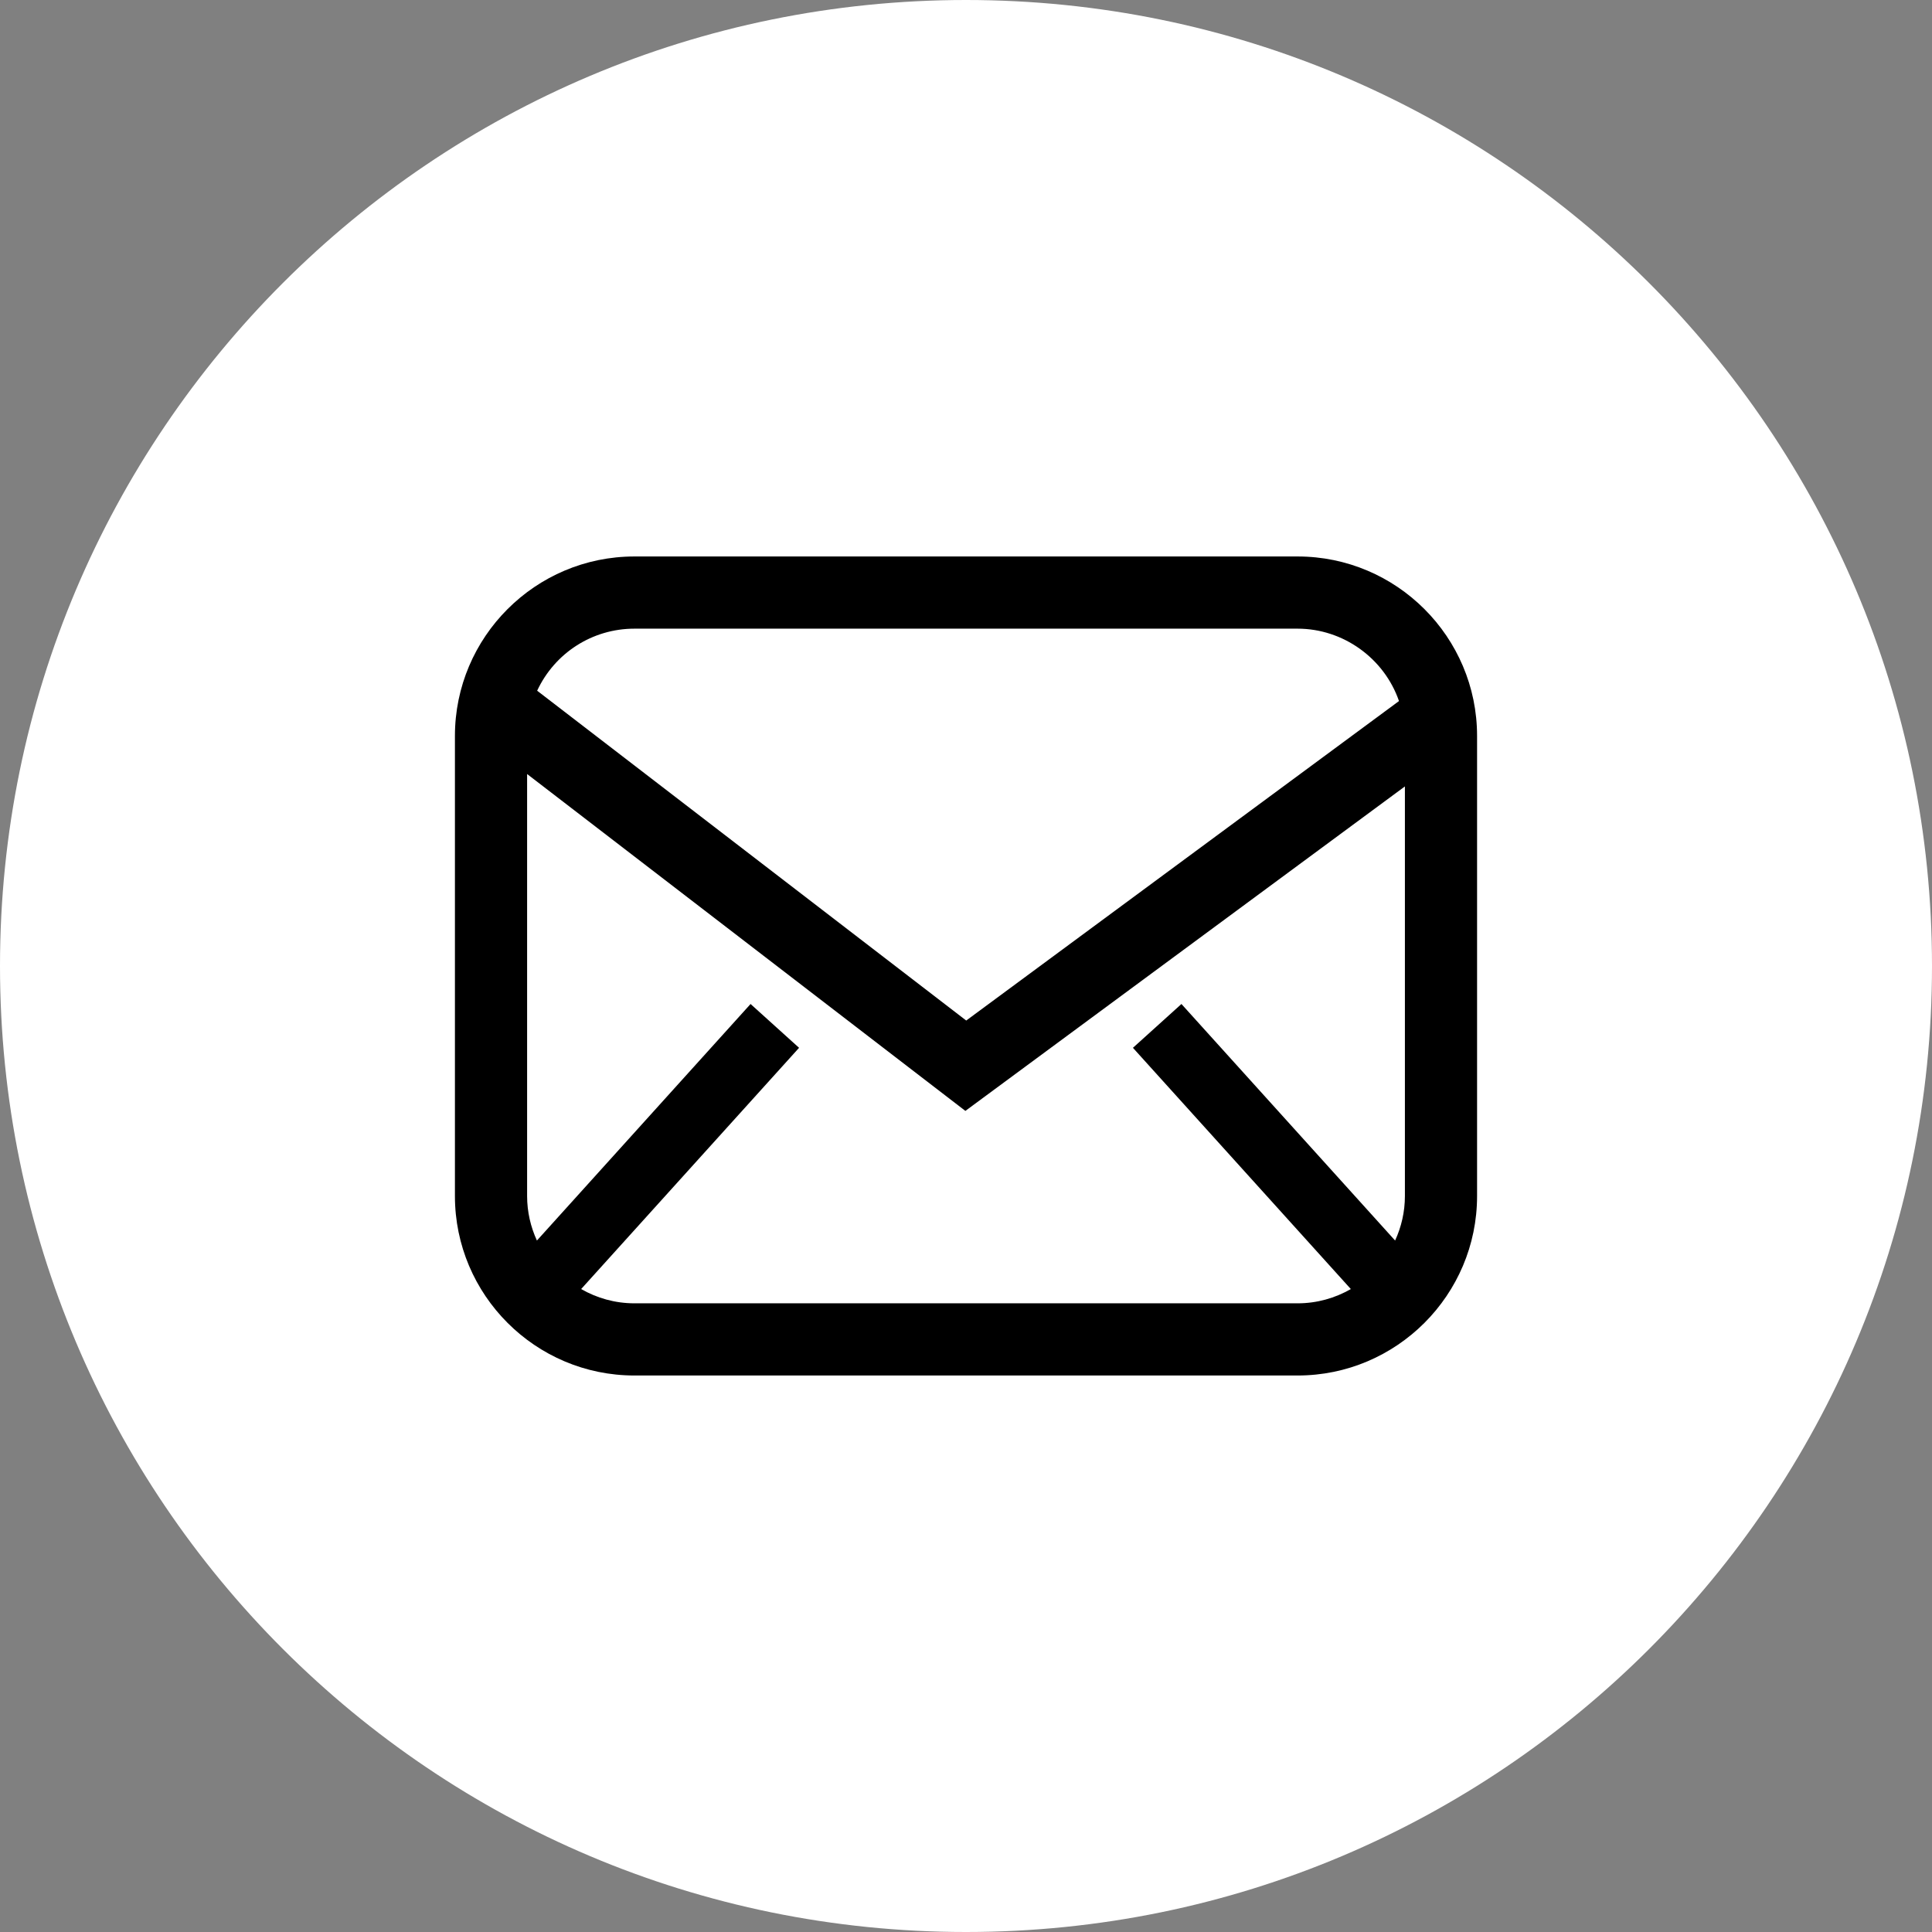 <svg xmlns="http://www.w3.org/2000/svg" xmlns:xlink="http://www.w3.org/1999/xlink" width="500" zoomAndPan="magnify" viewBox="0 0 375 375" height="500" preserveAspectRatio="xMidYMid meet" version="1.0"><rect x="0" y="0" width="375" height="375" fill="#808080" stroke="none"/><defs><clipPath id="9403c8f2d2"><path d="M 187.5 0 C 83.945 0 0 83.945 0 187.5 C 0 291.055 83.945 375 187.5 375 C 291.055 375 375 291.055 375 187.5 C 375 83.945 291.055 0 187.5 0 Z M 187.5 0 " clip-rule="nonzero"/></clipPath><clipPath id="ae61158ff9"><path d="M 88.301 108.016 L 287 108.016 L 287 267 L 88.301 267 Z M 88.301 108.016 " clip-rule="nonzero"/></clipPath></defs><g clip-path="url(#9403c8f2d2)"><rect x="-37.5" width="450" fill="#ffffff" y="-37.5" height="450" fill-opacity="1"/></g><g clip-path="url(#ae61158ff9)"><path fill="#000000" d="M 123.137 252.973 C 119.379 252.973 115.855 251.957 112.801 250.203 L 155.098 203.379 L 145.684 194.875 L 104.215 240.789 C 103.004 238.152 102.312 235.23 102.312 232.148 L 102.312 150.238 L 187.379 215.625 L 272.691 152.645 L 272.691 232.148 C 272.691 235.23 272 238.152 270.789 240.789 L 229.316 194.875 L 219.902 203.379 L 262.195 250.203 C 259.145 251.957 255.625 252.973 251.867 252.973 Z M 123.137 122.023 L 251.867 122.023 C 260.699 122.023 268.672 127.758 271.543 136.074 L 187.543 198.086 L 104.262 134.066 C 107.684 126.723 114.996 122.023 123.137 122.023 Z M 251.867 108.012 L 123.137 108.012 C 103.93 108.012 88.301 123.641 88.301 142.848 L 88.301 232.148 C 88.301 251.355 103.93 266.984 123.137 266.984 L 251.867 266.984 C 271.07 266.984 286.699 251.355 286.699 232.148 L 286.699 142.848 C 286.699 123.641 271.07 108.012 251.867 108.012 " fill-opacity="1" fill-rule="nonzero"/></g></svg>